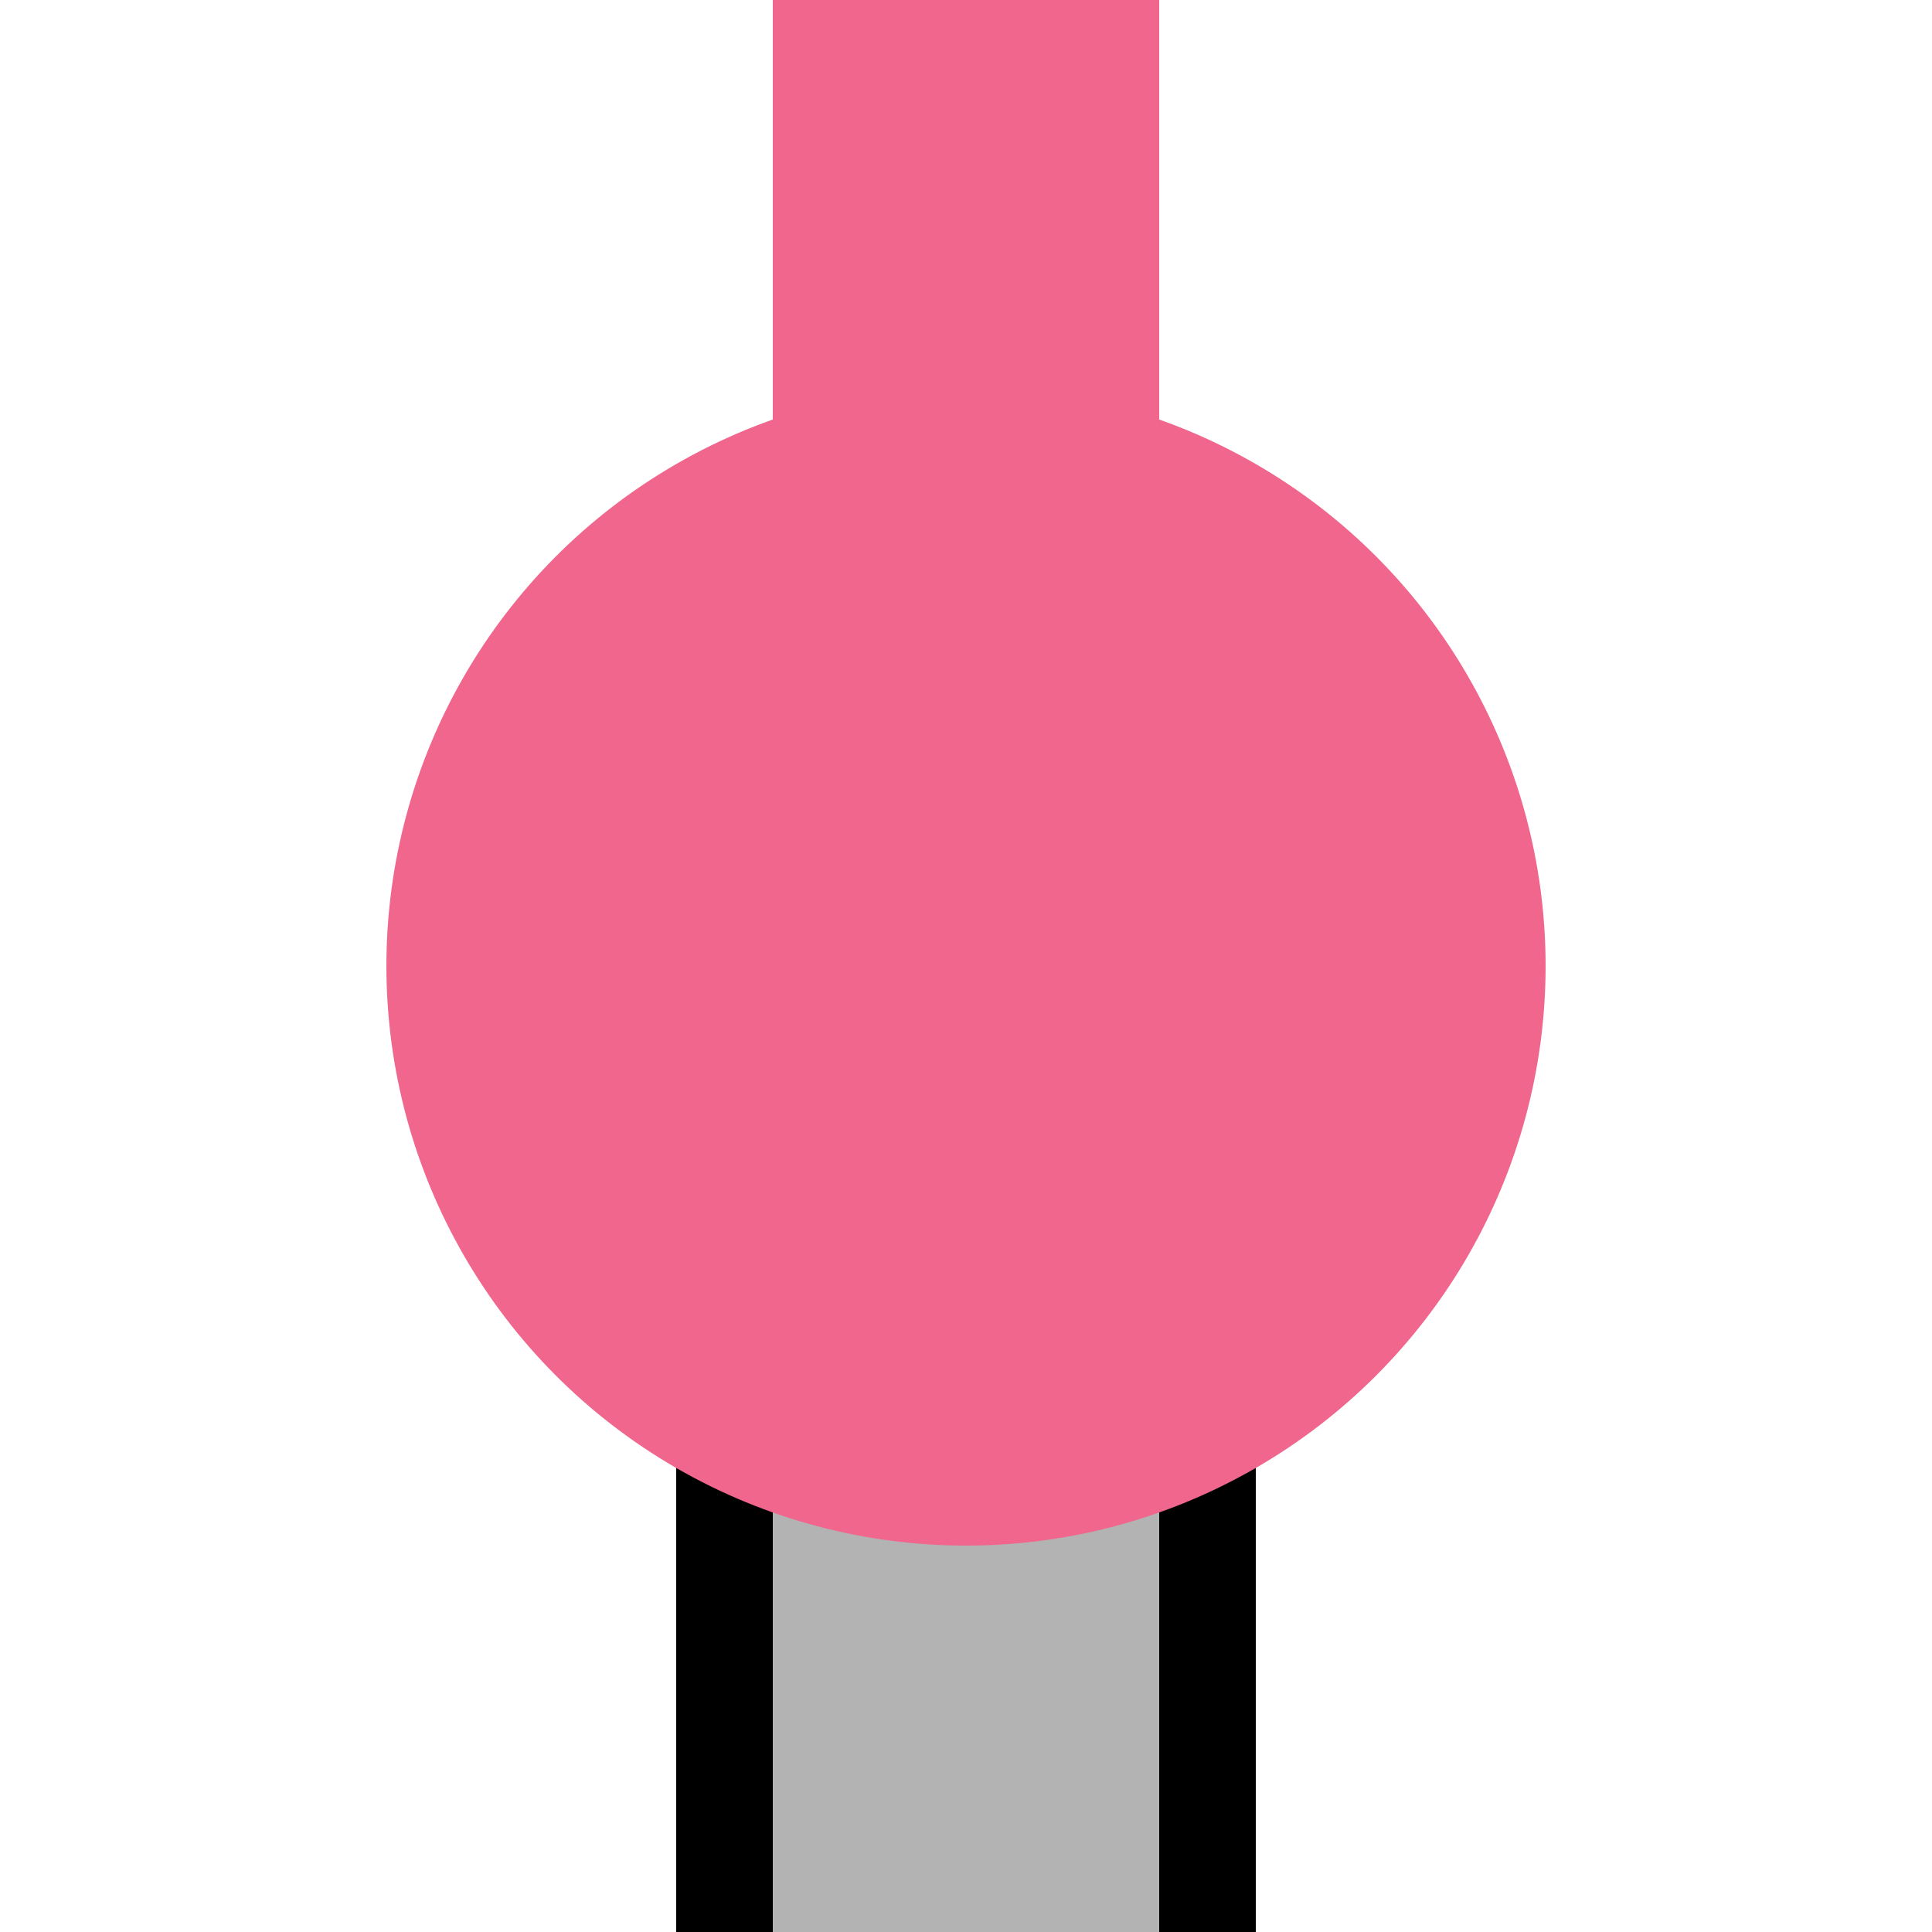 <?xml version="1.0" encoding="UTF-8"?>
<svg xmlns="http://www.w3.org/2000/svg" width="500" height="500">
 <title>KXBHFe-F pink</title>
 <path fill="#B3B3B3" stroke="#000" d="M 187.5,500 V 250 H 312.5 V 500" stroke-width="25"/>
 <path stroke="#F0668D" d="M 250,250 V 0" stroke-width="100"/>
 <circle fill="#F0668D" cx="250" cy="250" r="150"/>
</svg>